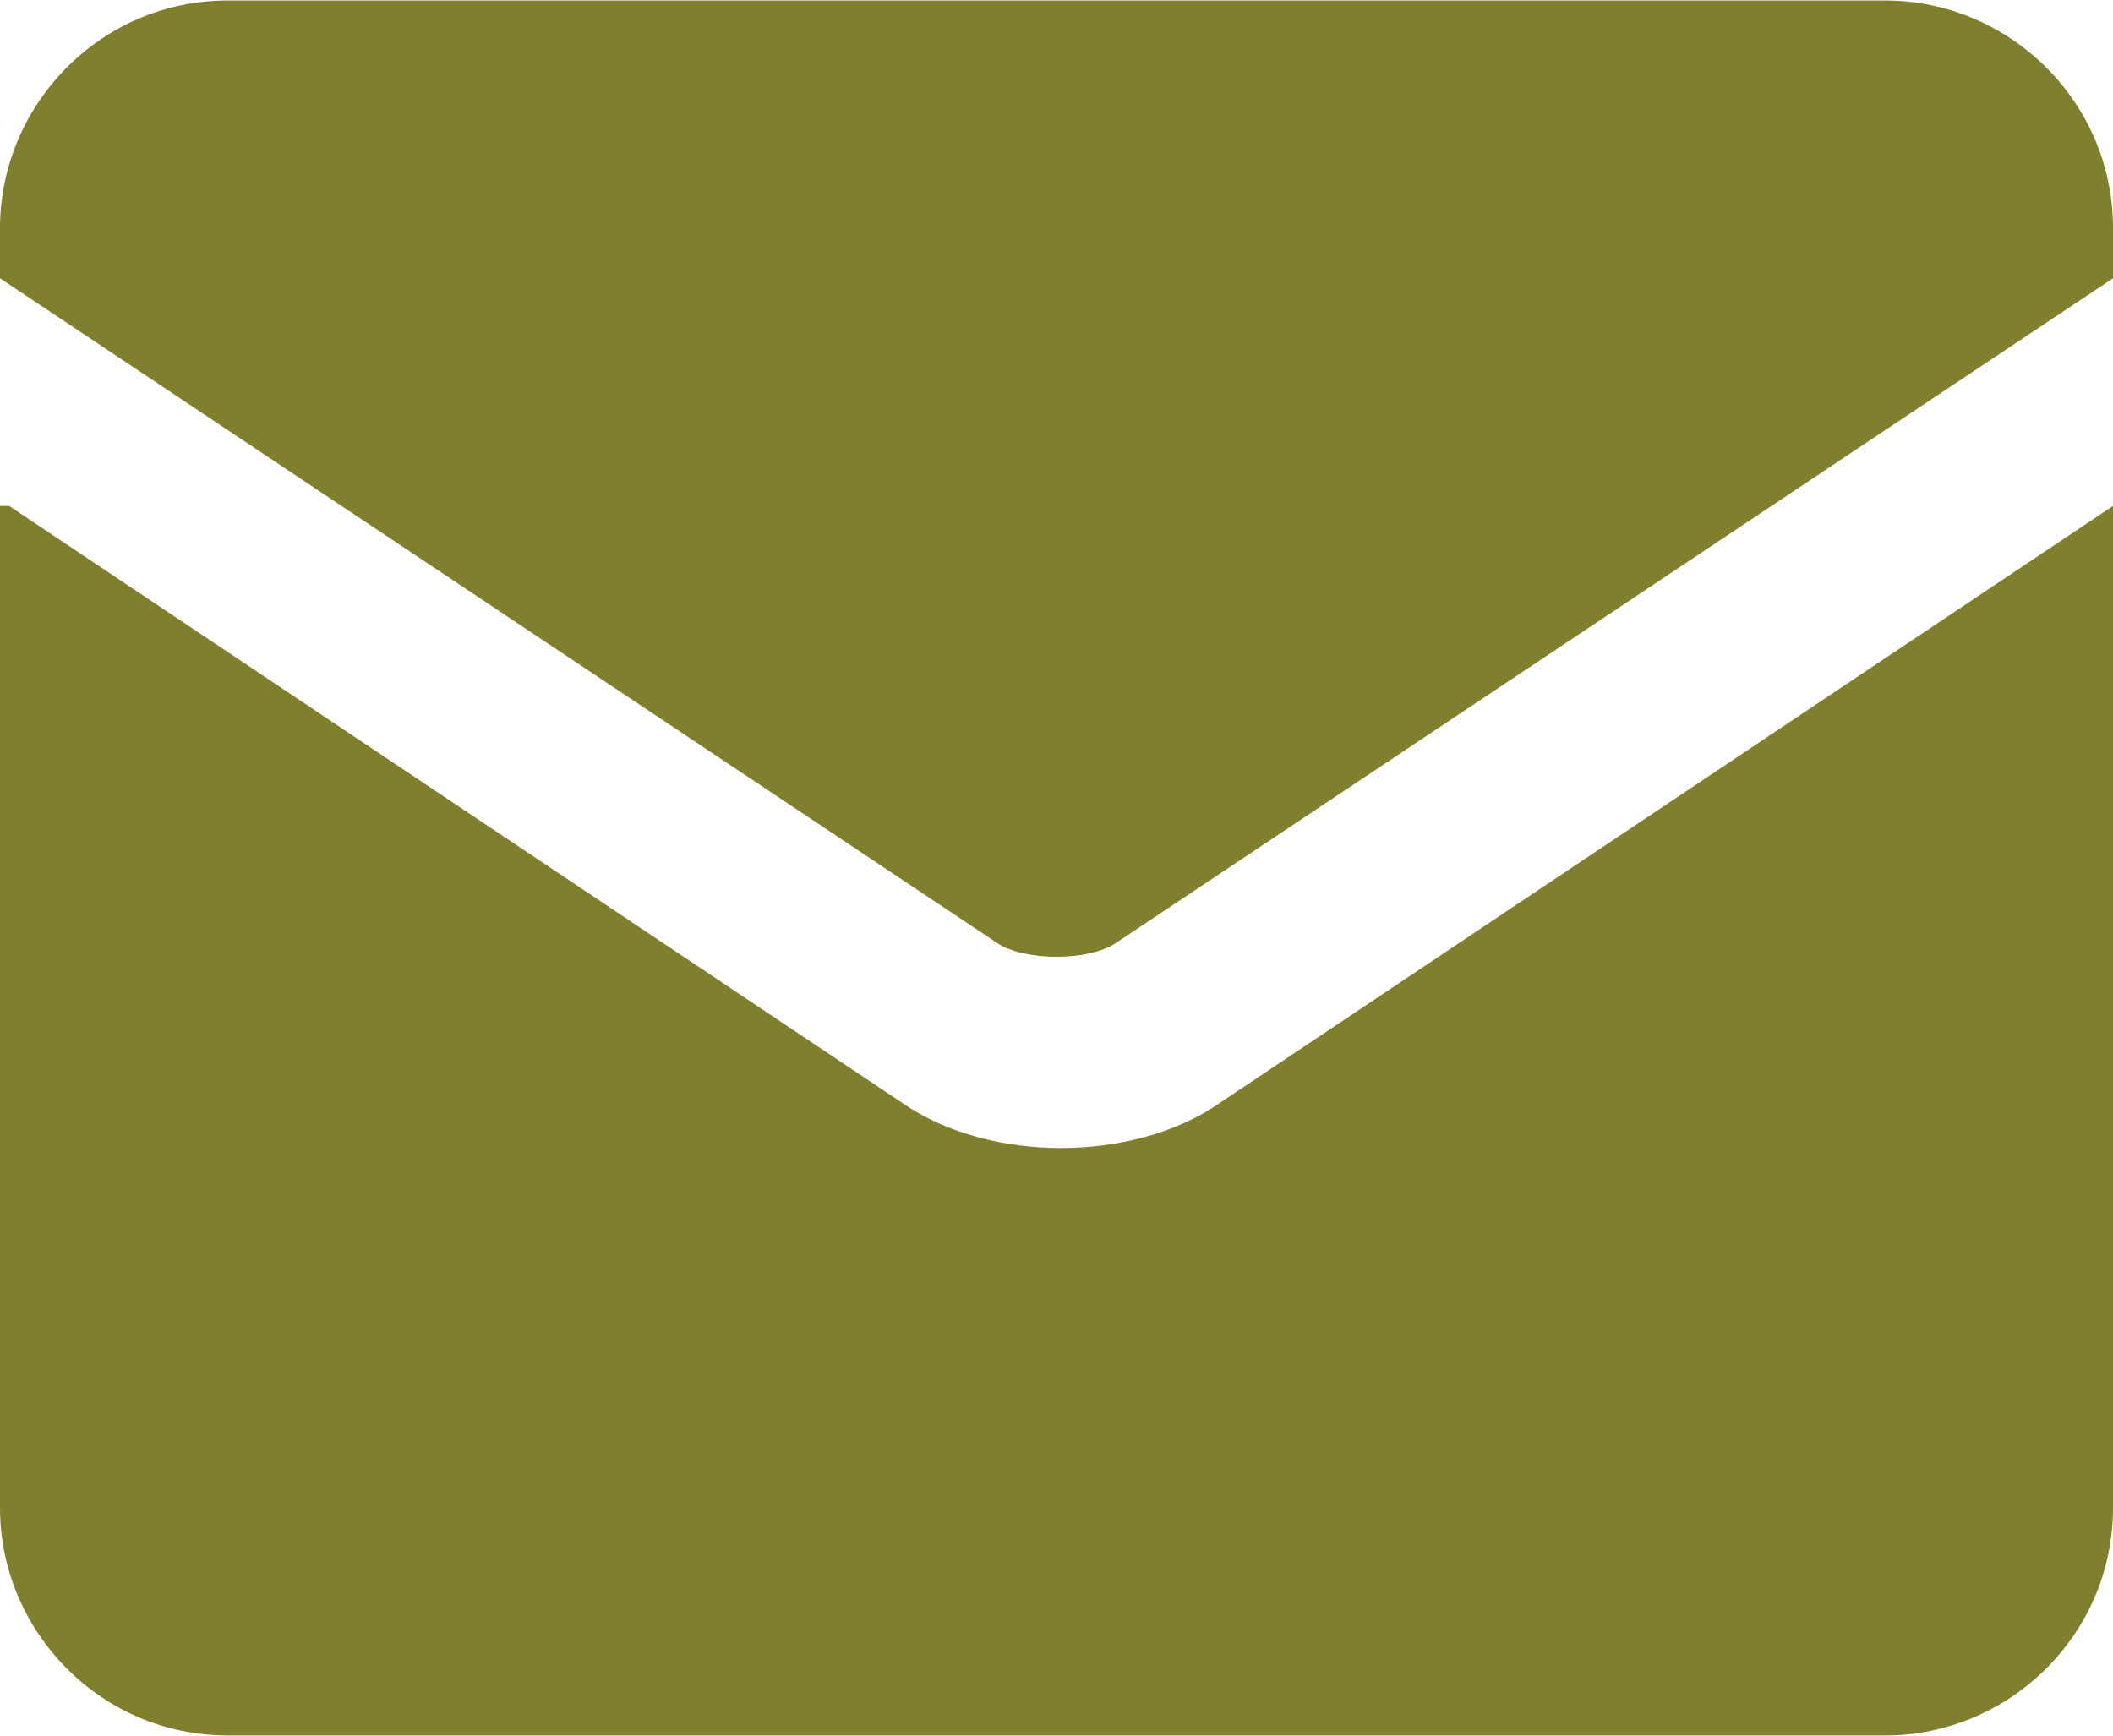 <?xml version="1.0" encoding="UTF-8"?> <svg xmlns="http://www.w3.org/2000/svg" xmlns:xlink="http://www.w3.org/1999/xlink" xmlns:xodm="http://www.corel.com/coreldraw/odm/2003" xml:space="preserve" width="5.644mm" height="4.637mm" version="1.1" style="shape-rendering:geometricPrecision; text-rendering:geometricPrecision; image-rendering:optimizeQuality; fill-rule:evenodd; clip-rule:evenodd" viewBox="0 0 4.64 3.81"> <defs> <style type="text/css"> .fil0 {fill:#807F2D} </style> </defs> <g id="Katman_x0020_1">  <path class="fil0" d="M-0 1.11l0 2.2c0,0.27 0.22,0.5 0.5,0.5l3.64 0c0.27,0 0.5,-0.22 0.5,-0.5l0 -2.2 -1.96 1.31 -0 0c-0.1,0.07 -0.23,0.1 -0.35,0.1 -0.12,0 -0.25,-0.03 -0.35,-0.1l-0 -0 -1.96 -1.31zm0 -0.61c0,-0.27 0.22,-0.5 0.5,-0.5l3.64 0c0.27,0 0.5,0.22 0.5,0.5l0 0.11 -2.19 1.46c-0.03,0.02 -0.08,0.03 -0.13,0.03 -0.05,0 -0.1,-0.01 -0.13,-0.03l-2.19 -1.46 0 -0.11z"></path> </g> </svg> 